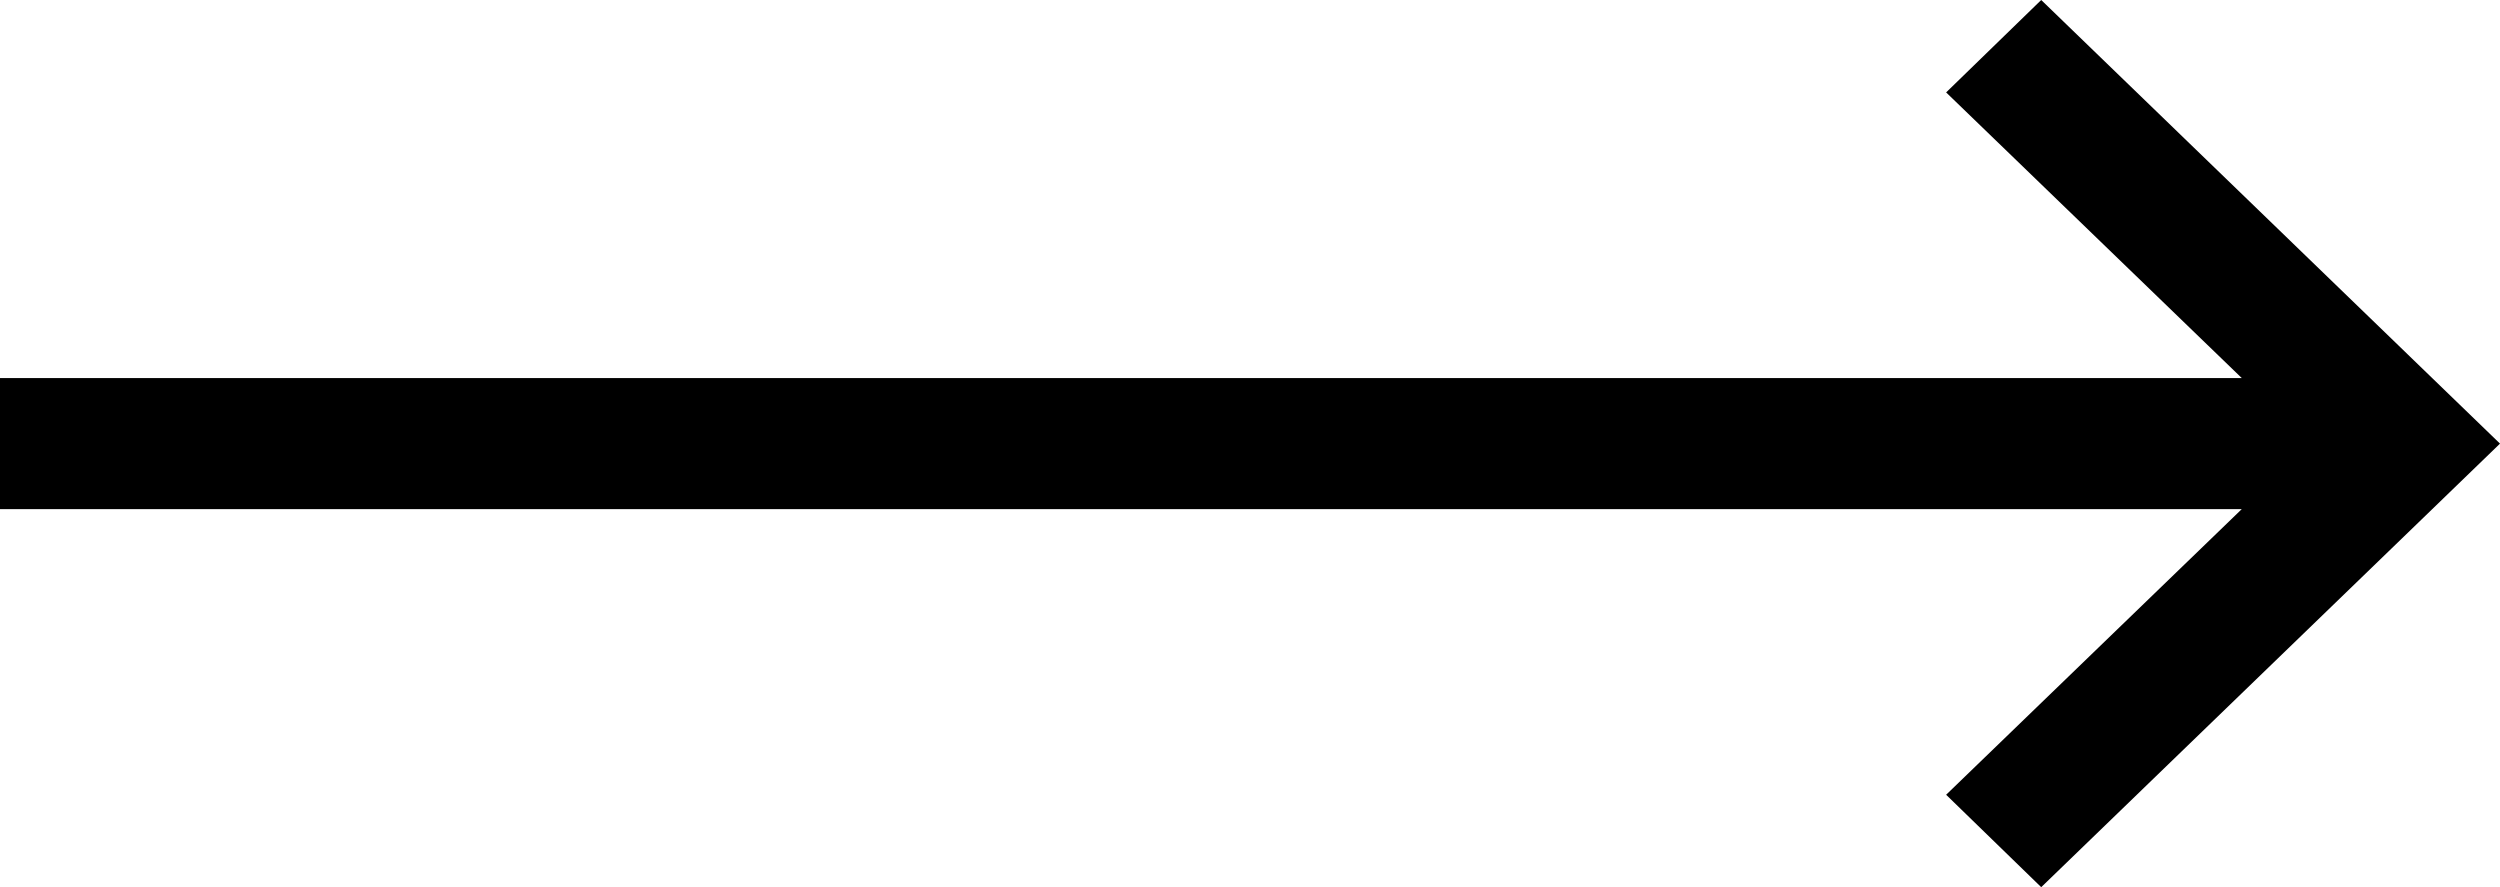 <svg width="31" height="11" viewBox="0 0 31 11" fill="none" xmlns="http://www.w3.org/2000/svg">
<path d="M25.311 0L24.132 1.146L27.798 4.688H0V6.313H27.798L24.132 9.855L25.311 11.001L31 5.501L25.311 0Z" fill="black"/>
</svg>
